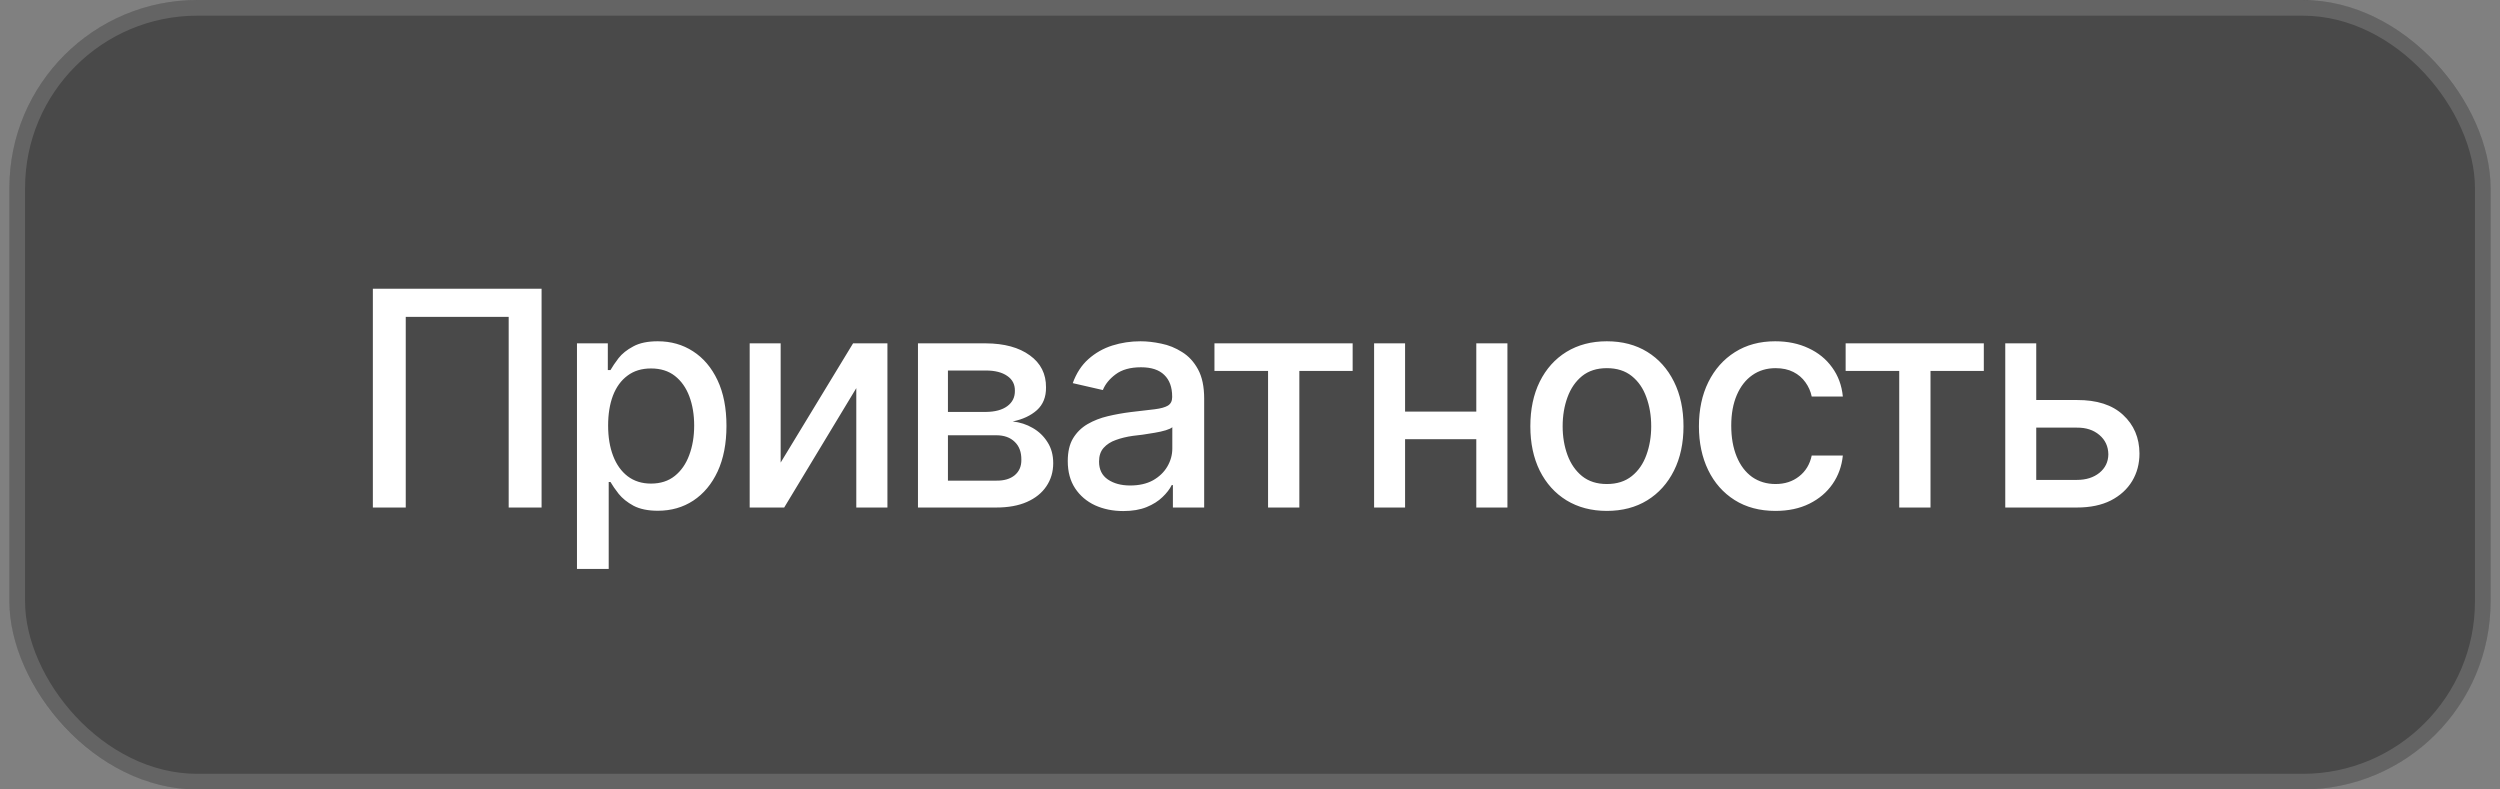 <?xml version="1.0" encoding="UTF-8"?> <svg xmlns="http://www.w3.org/2000/svg" width="133" height="42" viewBox="0 0 133 42" fill="none"><rect x="0" y="0" width="133" height="42" fill="#808080" stroke="none"/><rect x="0.5" width="132" height="42" rx="10" fill="url(#paint0_linear_2410_24)" fill-opacity="0.5"></rect><rect x="0.917" y="0.417" width="131.167" height="41.167" rx="9.583" stroke="url(#paint1_linear_2410_24)" stroke-opacity="0.15" stroke-width="0.833"></rect><path d="M28.812 15.359V27H27.062V16.859H21.586V27H19.836V15.359H28.812ZM30.695 30.266V18.266H32.336V19.688H32.477C32.581 19.505 32.724 19.294 32.906 19.055C33.094 18.815 33.354 18.607 33.688 18.43C34.021 18.247 34.456 18.156 34.992 18.156C35.695 18.156 36.32 18.333 36.867 18.688C37.419 19.042 37.854 19.555 38.172 20.227C38.49 20.898 38.648 21.708 38.648 22.656C38.648 23.594 38.492 24.401 38.18 25.078C37.867 25.75 37.435 26.268 36.883 26.633C36.336 26.992 35.708 27.172 35 27.172C34.474 27.172 34.042 27.083 33.703 26.906C33.37 26.724 33.107 26.513 32.914 26.273C32.727 26.034 32.581 25.823 32.477 25.641H32.383V30.266H30.695ZM34.633 25.727C35.138 25.727 35.56 25.591 35.898 25.32C36.237 25.049 36.492 24.682 36.664 24.219C36.841 23.75 36.93 23.224 36.93 22.641C36.93 22.062 36.844 21.544 36.672 21.086C36.5 20.628 36.245 20.266 35.906 20C35.568 19.734 35.143 19.602 34.633 19.602C34.138 19.602 33.721 19.729 33.383 19.984C33.044 20.234 32.786 20.588 32.609 21.047C32.438 21.5 32.352 22.031 32.352 22.641C32.352 23.25 32.44 23.787 32.617 24.25C32.794 24.713 33.052 25.076 33.391 25.336C33.734 25.596 34.148 25.727 34.633 25.727ZM41.531 24.609L45.383 18.266H47.211V27H45.555V20.648L41.719 27H39.883V18.266H41.531V24.609ZM48.836 27V18.266H52.445C53.43 18.271 54.211 18.484 54.789 18.906C55.367 19.323 55.654 19.891 55.648 20.609C55.654 21.12 55.492 21.523 55.164 21.82C54.836 22.112 54.406 22.312 53.875 22.422C54.26 22.463 54.615 22.578 54.938 22.766C55.266 22.953 55.529 23.206 55.727 23.523C55.93 23.836 56.031 24.208 56.031 24.641C56.031 25.104 55.909 25.516 55.664 25.875C55.425 26.229 55.081 26.505 54.633 26.703C54.185 26.901 53.641 27 53 27H48.836ZM50.43 25.57H53C53.417 25.576 53.745 25.479 53.984 25.281C54.224 25.078 54.341 24.805 54.336 24.461C54.341 24.055 54.224 23.737 53.984 23.508C53.745 23.273 53.417 23.156 53 23.156H50.43V25.57ZM50.43 21.914H52.461C52.94 21.909 53.315 21.807 53.586 21.609C53.862 21.406 53.997 21.133 53.992 20.789C53.997 20.451 53.862 20.188 53.586 20C53.31 19.807 52.93 19.711 52.445 19.711H50.43V21.914ZM59.758 27.188C59.206 27.188 58.706 27.086 58.258 26.883C57.81 26.674 57.456 26.372 57.195 25.977C56.935 25.581 56.805 25.099 56.805 24.531C56.805 24.037 56.898 23.633 57.086 23.32C57.279 23.003 57.536 22.75 57.859 22.562C58.182 22.375 58.542 22.234 58.938 22.141C59.333 22.047 59.74 21.974 60.156 21.922C60.682 21.865 61.107 21.815 61.43 21.773C61.753 21.732 61.987 21.667 62.133 21.578C62.284 21.484 62.359 21.336 62.359 21.133V21.094C62.359 20.599 62.219 20.216 61.938 19.945C61.661 19.674 61.25 19.539 60.703 19.539C60.135 19.539 59.685 19.664 59.352 19.914C59.023 20.159 58.797 20.438 58.672 20.75L57.07 20.383C57.263 19.852 57.542 19.424 57.906 19.102C58.276 18.773 58.698 18.534 59.172 18.383C59.651 18.232 60.151 18.156 60.672 18.156C61.021 18.156 61.391 18.198 61.781 18.281C62.172 18.359 62.539 18.508 62.883 18.727C63.232 18.94 63.516 19.247 63.734 19.648C63.953 20.049 64.062 20.568 64.062 21.203V27H62.398V25.805H62.336C62.232 26.018 62.068 26.232 61.844 26.445C61.625 26.659 61.344 26.836 61 26.977C60.656 27.117 60.242 27.188 59.758 27.188ZM60.125 25.828C60.599 25.828 61.003 25.737 61.336 25.555C61.669 25.367 61.925 25.122 62.102 24.82C62.279 24.518 62.367 24.198 62.367 23.859V22.727C62.305 22.784 62.188 22.838 62.016 22.891C61.844 22.943 61.648 22.987 61.43 23.023C61.211 23.06 60.997 23.094 60.789 23.125C60.581 23.151 60.406 23.172 60.266 23.188C59.938 23.234 59.638 23.307 59.367 23.406C59.096 23.5 58.878 23.641 58.711 23.828C58.55 24.01 58.469 24.253 58.469 24.555C58.469 24.977 58.625 25.294 58.938 25.508C59.25 25.721 59.646 25.828 60.125 25.828ZM64.609 19.734V18.266H71.961V19.734H69.125V27H67.461V19.734H64.609ZM79.008 21.898V23.367H74.281V21.898H79.008ZM74.75 18.266V27H73.102V18.266H74.75ZM80.195 18.266V27H78.539V18.266H80.195ZM85.484 27.18C84.667 27.18 83.951 26.992 83.336 26.617C82.727 26.242 82.253 25.716 81.914 25.039C81.581 24.362 81.414 23.576 81.414 22.68C81.414 21.773 81.581 20.982 81.914 20.305C82.253 19.622 82.727 19.094 83.336 18.719C83.951 18.344 84.667 18.156 85.484 18.156C86.307 18.156 87.023 18.344 87.633 18.719C88.242 19.094 88.716 19.622 89.055 20.305C89.393 20.982 89.562 21.773 89.562 22.68C89.562 23.576 89.393 24.362 89.055 25.039C88.716 25.716 88.242 26.242 87.633 26.617C87.023 26.992 86.307 27.18 85.484 27.18ZM85.484 25.75C86.021 25.75 86.463 25.609 86.812 25.328C87.162 25.047 87.419 24.674 87.586 24.211C87.758 23.742 87.844 23.232 87.844 22.68C87.844 22.117 87.758 21.602 87.586 21.133C87.419 20.664 87.162 20.289 86.812 20.008C86.463 19.727 86.021 19.586 85.484 19.586C84.953 19.586 84.513 19.727 84.164 20.008C83.82 20.289 83.562 20.664 83.391 21.133C83.219 21.602 83.133 22.117 83.133 22.68C83.133 23.232 83.219 23.742 83.391 24.211C83.562 24.674 83.82 25.047 84.164 25.328C84.513 25.609 84.953 25.75 85.484 25.75ZM94.453 27.18C93.615 27.18 92.891 26.987 92.281 26.602C91.672 26.216 91.203 25.685 90.875 25.008C90.547 24.331 90.383 23.555 90.383 22.68C90.383 21.789 90.549 21.005 90.883 20.328C91.221 19.646 91.693 19.115 92.297 18.734C92.906 18.349 93.62 18.156 94.438 18.156C95.104 18.156 95.695 18.279 96.211 18.523C96.732 18.763 97.151 19.104 97.469 19.547C97.792 19.99 97.982 20.505 98.039 21.094H96.383C96.326 20.818 96.213 20.565 96.047 20.336C95.885 20.107 95.672 19.924 95.406 19.789C95.141 19.654 94.826 19.586 94.461 19.586C93.987 19.586 93.573 19.711 93.219 19.961C92.87 20.206 92.596 20.557 92.398 21.016C92.201 21.474 92.102 22.016 92.102 22.641C92.102 23.271 92.198 23.82 92.391 24.289C92.583 24.758 92.857 25.12 93.211 25.375C93.57 25.625 93.987 25.75 94.461 25.75C94.951 25.75 95.367 25.615 95.711 25.344C96.06 25.073 96.284 24.703 96.383 24.234H98.039C97.982 24.802 97.799 25.307 97.492 25.75C97.185 26.193 96.773 26.542 96.258 26.797C95.742 27.052 95.141 27.18 94.453 27.18ZM98.188 19.734V18.266H105.539V19.734H102.703V27H101.039V19.734H98.188ZM107.953 21.281H110.492C111.555 21.276 112.372 21.539 112.945 22.07C113.523 22.602 113.815 23.287 113.82 24.125C113.82 24.672 113.69 25.162 113.43 25.594C113.169 26.026 112.792 26.37 112.297 26.625C111.802 26.875 111.201 27 110.492 27H106.68V18.266H108.328V25.531H110.492C110.977 25.531 111.375 25.406 111.688 25.156C112 24.901 112.159 24.573 112.164 24.172C112.159 23.75 112 23.406 111.688 23.141C111.375 22.875 110.977 22.745 110.492 22.75H107.953V21.281Z" fill="white"></path><defs><linearGradient id="paint0_linear_2410_24" x1="16.365" y1="6.877" x2="26.47" y2="35.883" gradientUnits="userSpaceOnUse"><stop stop-color="#121212"></stop><stop offset="1" stop-color="#121212"></stop></linearGradient><linearGradient id="paint1_linear_2410_24" x1="2.204" y1="19.91" x2="24.91" y2="-18.342" gradientUnits="userSpaceOnUse"><stop stop-color="white"></stop><stop offset="1" stop-color="white"></stop></linearGradient></defs></svg> 